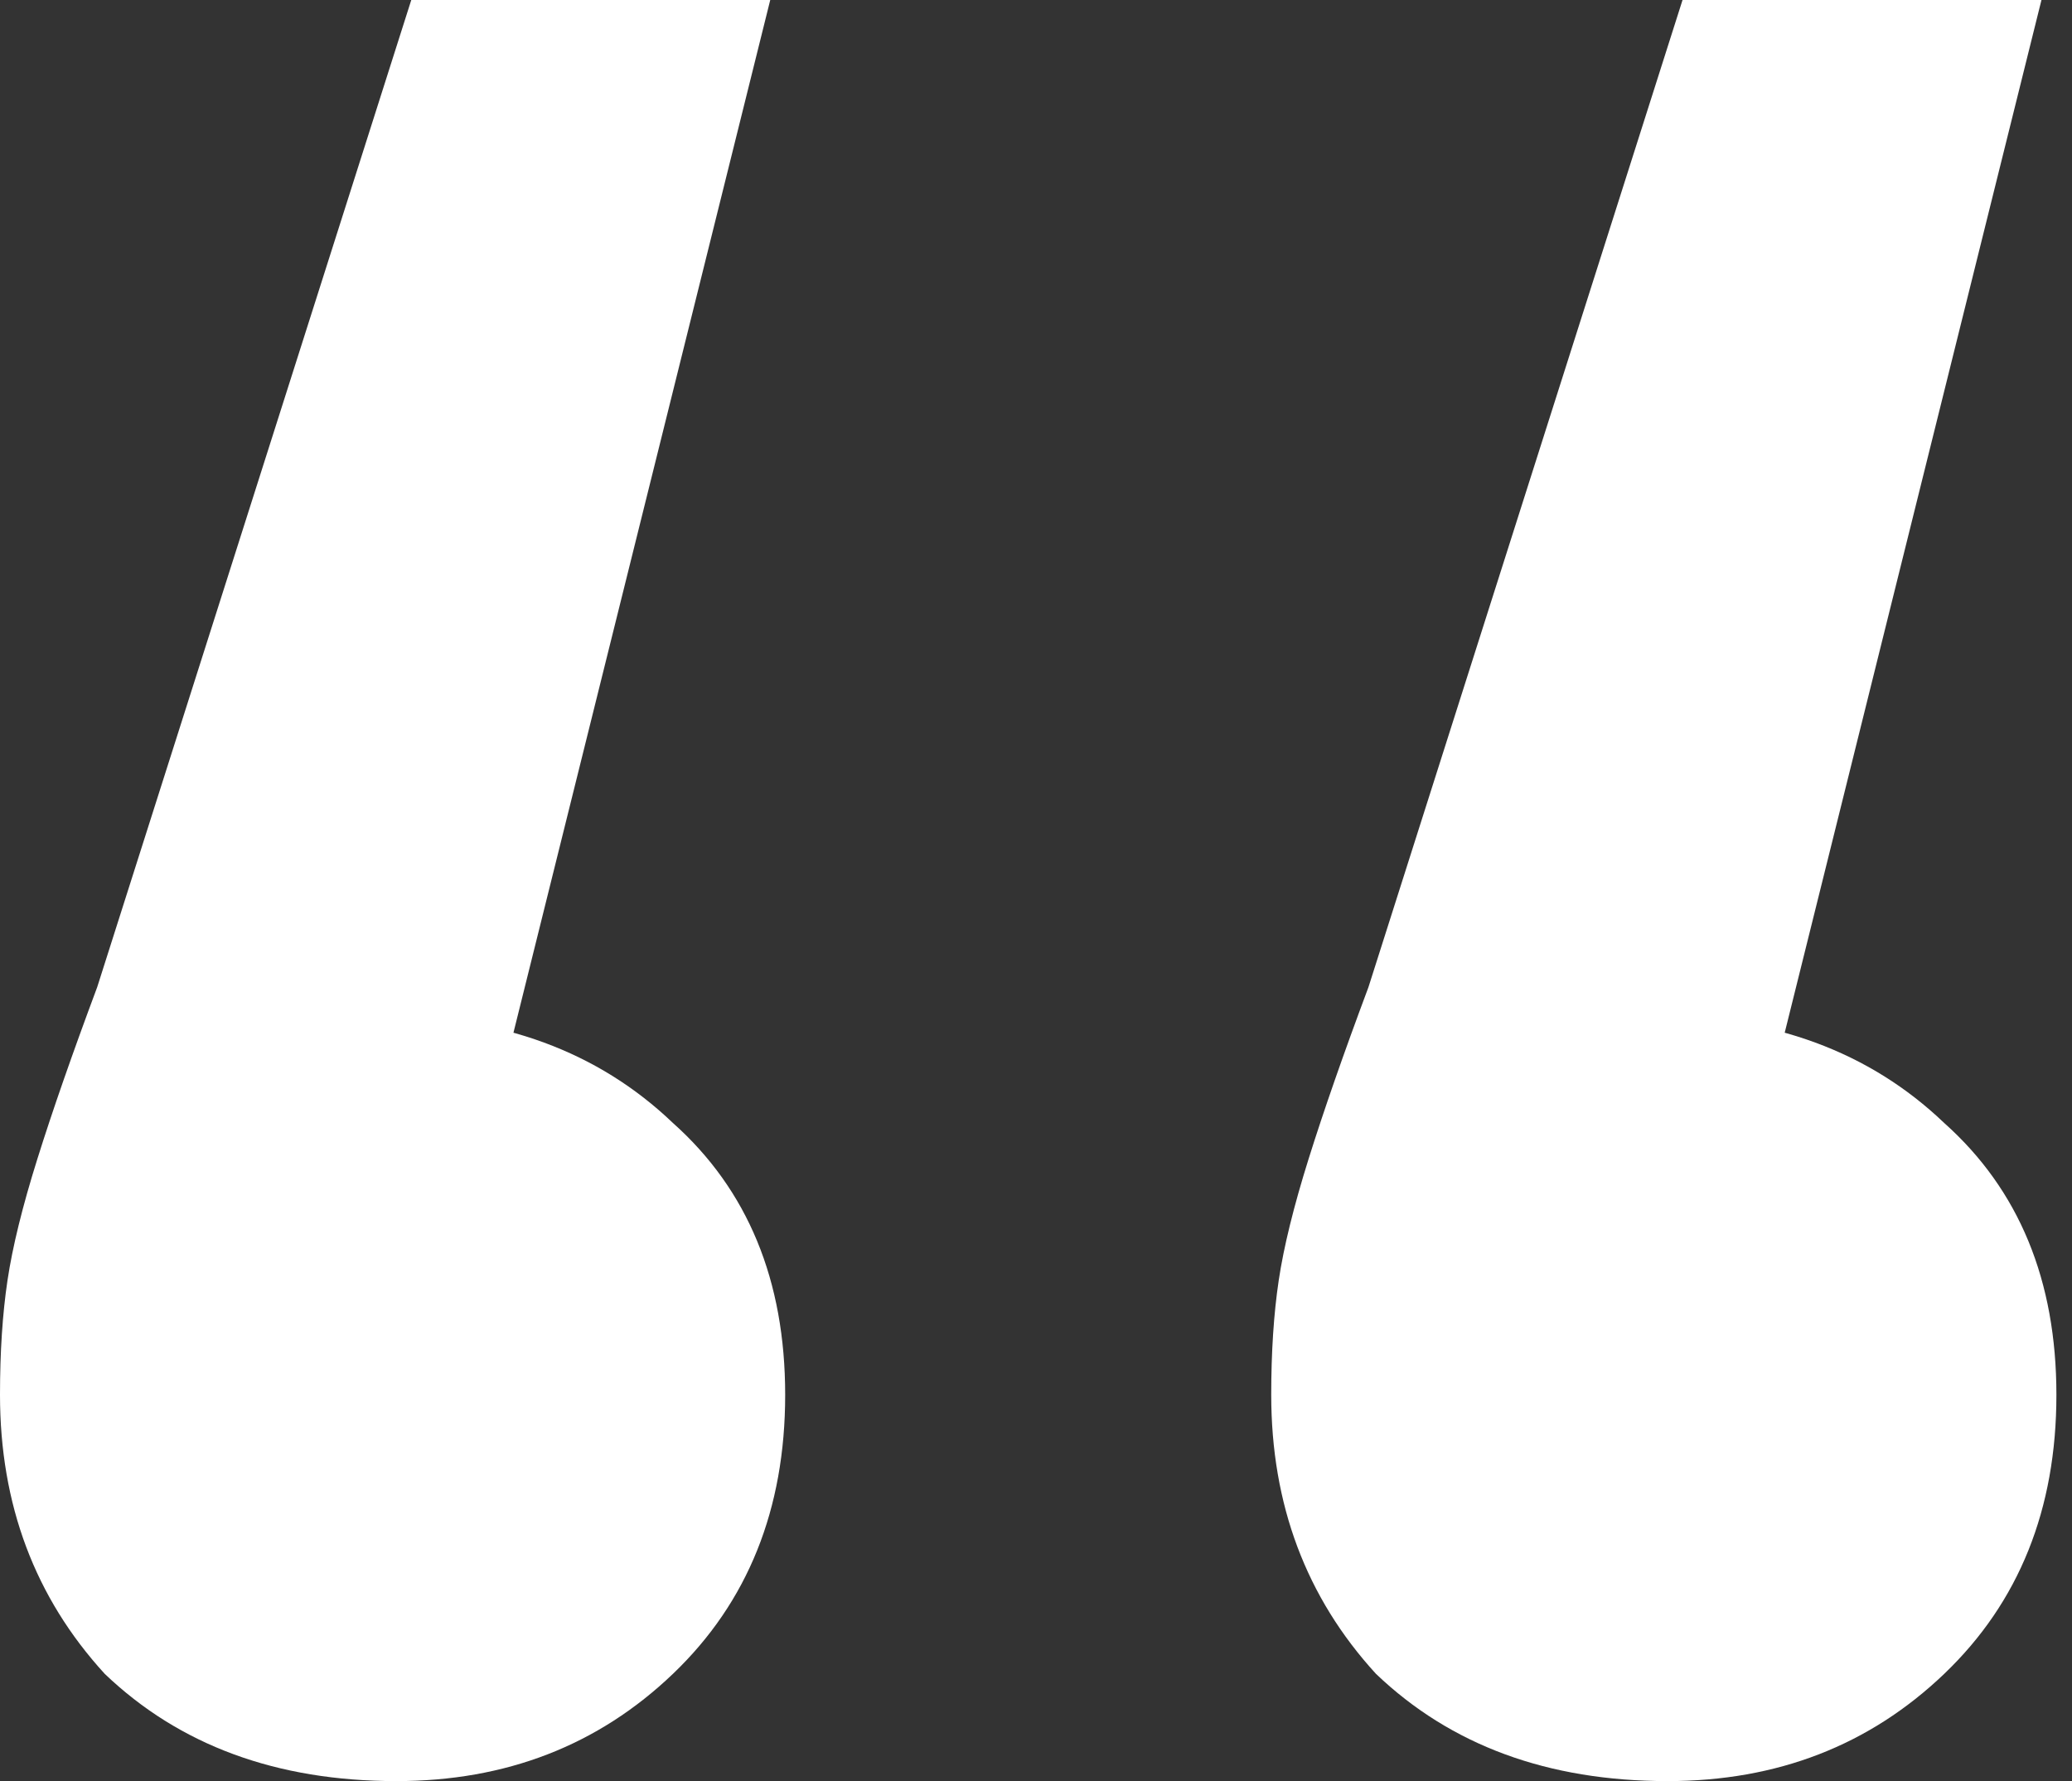 <svg xmlns="http://www.w3.org/2000/svg" width="57" height="49" viewBox="0 0 57 49" fill="none"><rect x="0" y="0" width="57" height="49" fill="#333333" stroke="none"/><path d="M21.189 0L12.137 36.406L10.491 27.944C13.783 27.944 16.457 28.928 18.514 30.896C20.571 32.732 21.6 35.225 21.6 38.373C21.6 41.522 20.571 44.08 18.514 46.048C16.457 48.016 13.92 49 10.903 49C7.611 49 4.937 48.016 2.88 46.048C0.96 43.949 0 41.391 0 38.373C0 37.193 0.069 36.143 0.206 35.225C0.343 34.307 0.617 33.191 1.029 31.88C1.44 30.568 1.989 28.993 2.674 27.157L11.314 0H21.189ZM56.16 0L47.109 36.406L45.463 27.944C48.754 27.944 51.429 28.928 53.486 30.896C55.543 32.732 56.571 35.225 56.571 38.373C56.571 41.522 55.543 44.08 53.486 46.048C51.429 48.016 48.891 49 45.874 49C42.583 49 39.909 48.016 37.851 46.048C35.931 43.949 34.971 41.391 34.971 38.373C34.971 37.193 35.04 36.143 35.177 35.225C35.314 34.307 35.589 33.191 36 31.88C36.411 30.568 36.96 28.993 37.646 27.157L46.286 0H56.16Z" fill="white"></path></svg>
